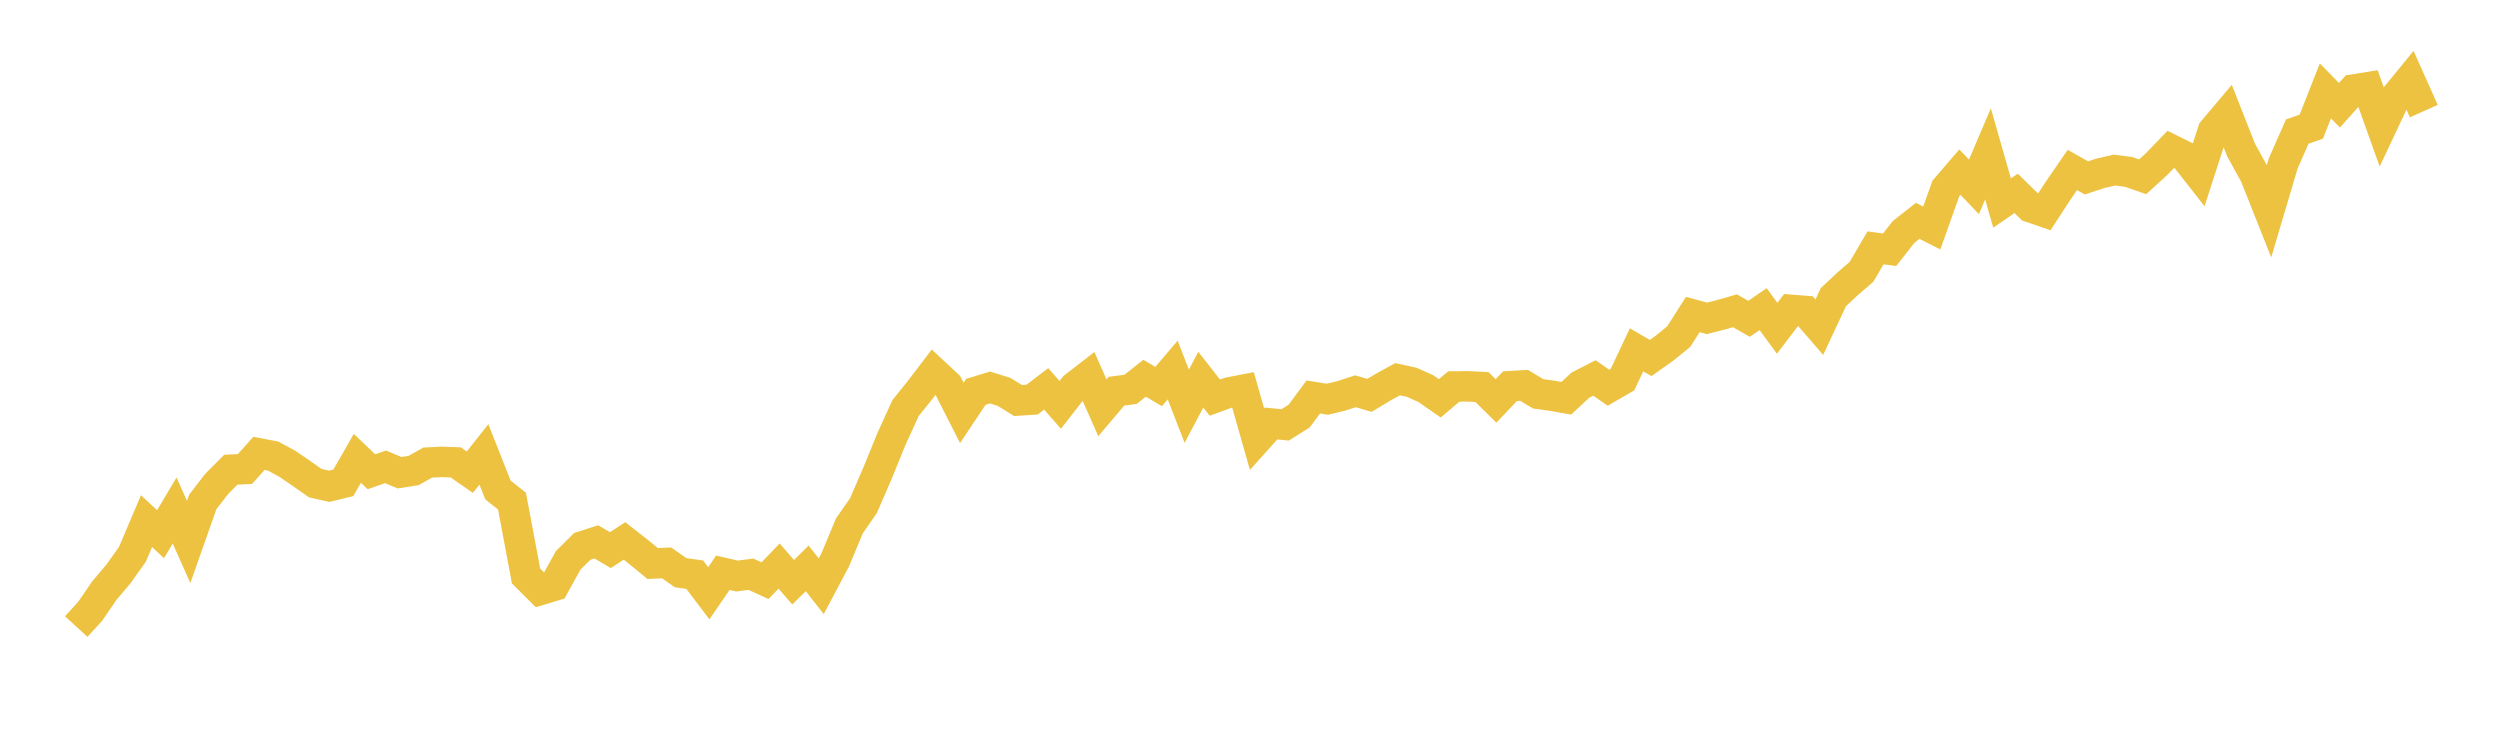 <svg width="164" height="48" xmlns="http://www.w3.org/2000/svg" xmlns:xlink="http://www.w3.org/1999/xlink"><path fill="none" stroke="rgb(237,194,64)" stroke-width="2" d="M5,41.103L5.922,40.093L6.844,38.744L7.766,37.658L8.689,36.359L9.611,34.188L10.533,35.042L11.455,33.491L12.377,35.551L13.299,32.931L14.222,31.736L15.144,30.811L16.066,30.769L16.988,29.742L17.91,29.917L18.832,30.414L19.754,31.041L20.677,31.693L21.599,31.9L22.521,31.675L23.443,30.067L24.365,30.947L25.287,30.624L26.21,31.009L27.132,30.866L28.054,30.346L28.976,30.299L29.898,30.333L30.82,30.976L31.743,29.809L32.665,32.142L33.587,32.875L34.509,37.784L35.431,38.704L36.353,38.425L37.275,36.756L38.198,35.842L39.12,35.546L40.042,36.09L40.964,35.484L41.886,36.204L42.808,36.964L43.731,36.927L44.653,37.571L45.575,37.7L46.497,38.92L47.419,37.573L48.341,37.787L49.263,37.67L50.186,38.093L51.108,37.133L52.03,38.195L52.952,37.285L53.874,38.458L54.796,36.717L55.719,34.499L56.641,33.171L57.563,31.047L58.485,28.78L59.407,26.766L60.329,25.619L61.251,24.412L62.174,25.274L63.096,27.088L64.018,25.704L64.94,25.419L65.862,25.705L66.784,26.274L67.707,26.214L68.629,25.51L69.551,26.56L70.473,25.377L71.395,24.665L72.317,26.75L73.24,25.66L74.162,25.543L75.084,24.812L76.006,25.358L76.928,24.273L77.85,26.647L78.772,24.907L79.695,26.084L80.617,25.747L81.539,25.569L82.461,28.811L83.383,27.781L84.305,27.873L85.228,27.292L86.15,26.043L87.072,26.191L87.994,25.968L88.916,25.667L89.838,25.936L90.76,25.38L91.683,24.876L92.605,25.077L93.527,25.489L94.449,26.13L95.371,25.352L96.293,25.344L97.216,25.39L98.138,26.3L99.06,25.331L99.982,25.281L100.904,25.835L101.826,25.963L102.749,26.126L103.671,25.268L104.593,24.794L105.515,25.434L106.437,24.9L107.359,22.949L108.281,23.486L109.204,22.831L110.126,22.079L111.048,20.631L111.97,20.883L112.892,20.651L113.814,20.387L114.737,20.915L115.659,20.278L116.581,21.535L117.503,20.326L118.425,20.398L119.347,21.463L120.269,19.493L121.192,18.629L122.114,17.831L123.036,16.258L123.958,16.383L124.88,15.211L125.802,14.486L126.725,14.957L127.647,12.364L128.569,11.292L129.491,12.258L130.413,10.093L131.335,13.322L132.257,12.685L133.18,13.589L134.102,13.907L135.024,12.491L135.946,11.149L136.868,11.671L137.79,11.368L138.713,11.157L139.635,11.278L140.557,11.599L141.479,10.759L142.401,9.8L143.323,10.256L144.246,11.434L145.168,8.58L146.09,7.489L147.012,9.834L147.934,11.51L148.856,13.83L149.778,10.722L150.701,8.632L151.623,8.306L152.545,5.963L153.467,6.903L154.389,5.875L155.311,5.726L156.234,8.309L157.156,6.353L158.078,5.225L159,7.289"></path></svg>